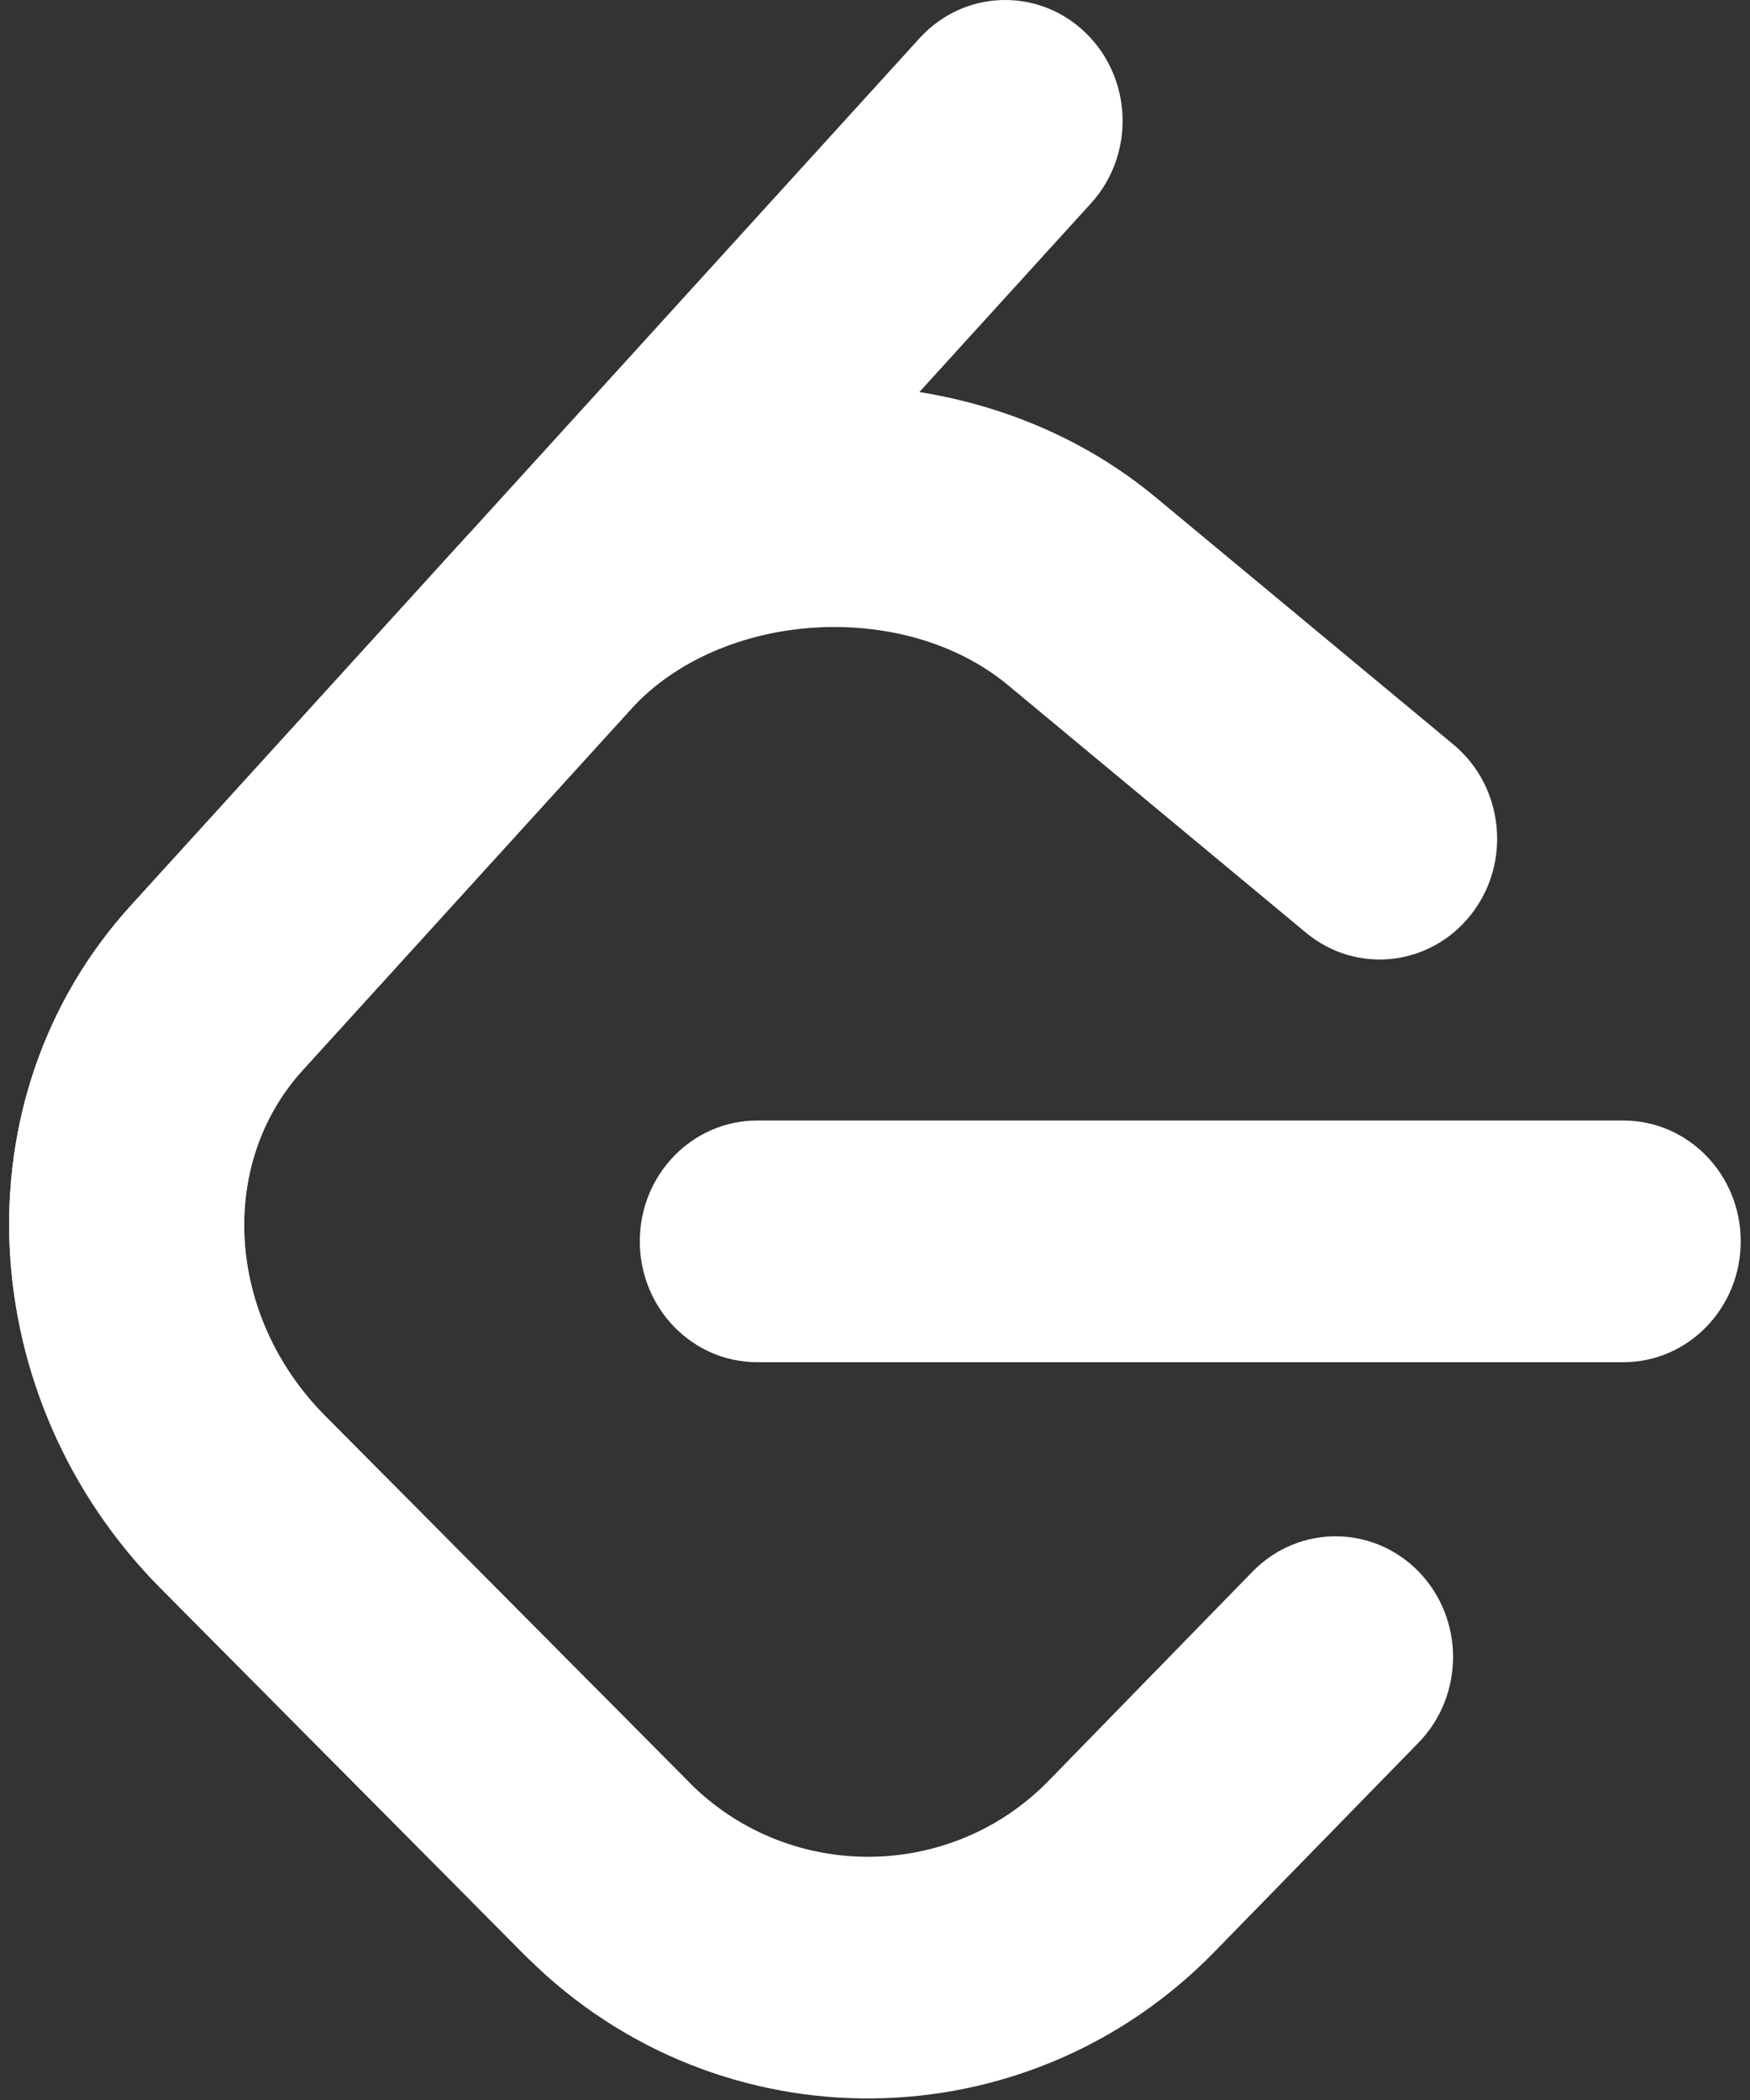 <svg width="10" height="12" viewBox="0 0 10 12" fill="none" xmlns="http://www.w3.org/2000/svg">
<rect x="0" y="0" width="10" height="12" fill="#333333" stroke="none"/>
<g clip-path="url(#clip0_535_2)">
<path d="M7.158 8.98C7.421 8.711 7.846 8.712 8.108 8.982C8.369 9.252 8.368 9.689 8.106 9.958L6.94 11.153C5.865 12.256 4.111 12.272 3.018 11.191C3.012 11.184 2.525 10.694 0.918 9.076C-0.15 8 -0.257 6.278 0.749 5.173L2.624 3.111C3.622 2.013 5.462 1.893 6.603 2.841L8.306 4.255C8.594 4.495 8.639 4.93 8.406 5.226C8.173 5.523 7.751 5.569 7.463 5.33L5.76 3.915C5.163 3.42 4.119 3.488 3.604 4.054L1.729 6.116C1.24 6.654 1.293 7.522 1.857 8.09C3.037 9.277 3.946 10.193 3.947 10.194C4.515 10.756 5.435 10.748 5.993 10.175L7.158 8.98Z" fill="white"/>
<path fill-rule="evenodd" clip-rule="evenodd" d="M4.327 7.784C3.956 7.784 3.656 7.475 3.656 7.093C3.656 6.712 3.956 6.403 4.327 6.403H9.276C9.647 6.403 9.947 6.712 9.947 7.093C9.947 7.475 9.647 7.784 9.276 7.784H4.327Z" fill="white"/>
<path fill-rule="evenodd" clip-rule="evenodd" d="M5.254 0.219C5.507 -0.06 5.932 -0.074 6.202 0.186C6.473 0.447 6.487 0.884 6.234 1.162L1.729 6.116C1.24 6.654 1.293 7.521 1.857 8.09L3.938 10.185C4.203 10.451 4.207 10.889 3.948 11.161C3.689 11.434 3.264 11.438 2.999 11.172L0.918 9.076C-0.15 8 -0.257 6.278 0.749 5.173L5.254 0.219Z" fill="white"/>
</g>
<defs>
<clipPath id="clip0_535_2">
<rect width="10" height="12" fill="white"/>
</clipPath>
</defs>
</svg>
